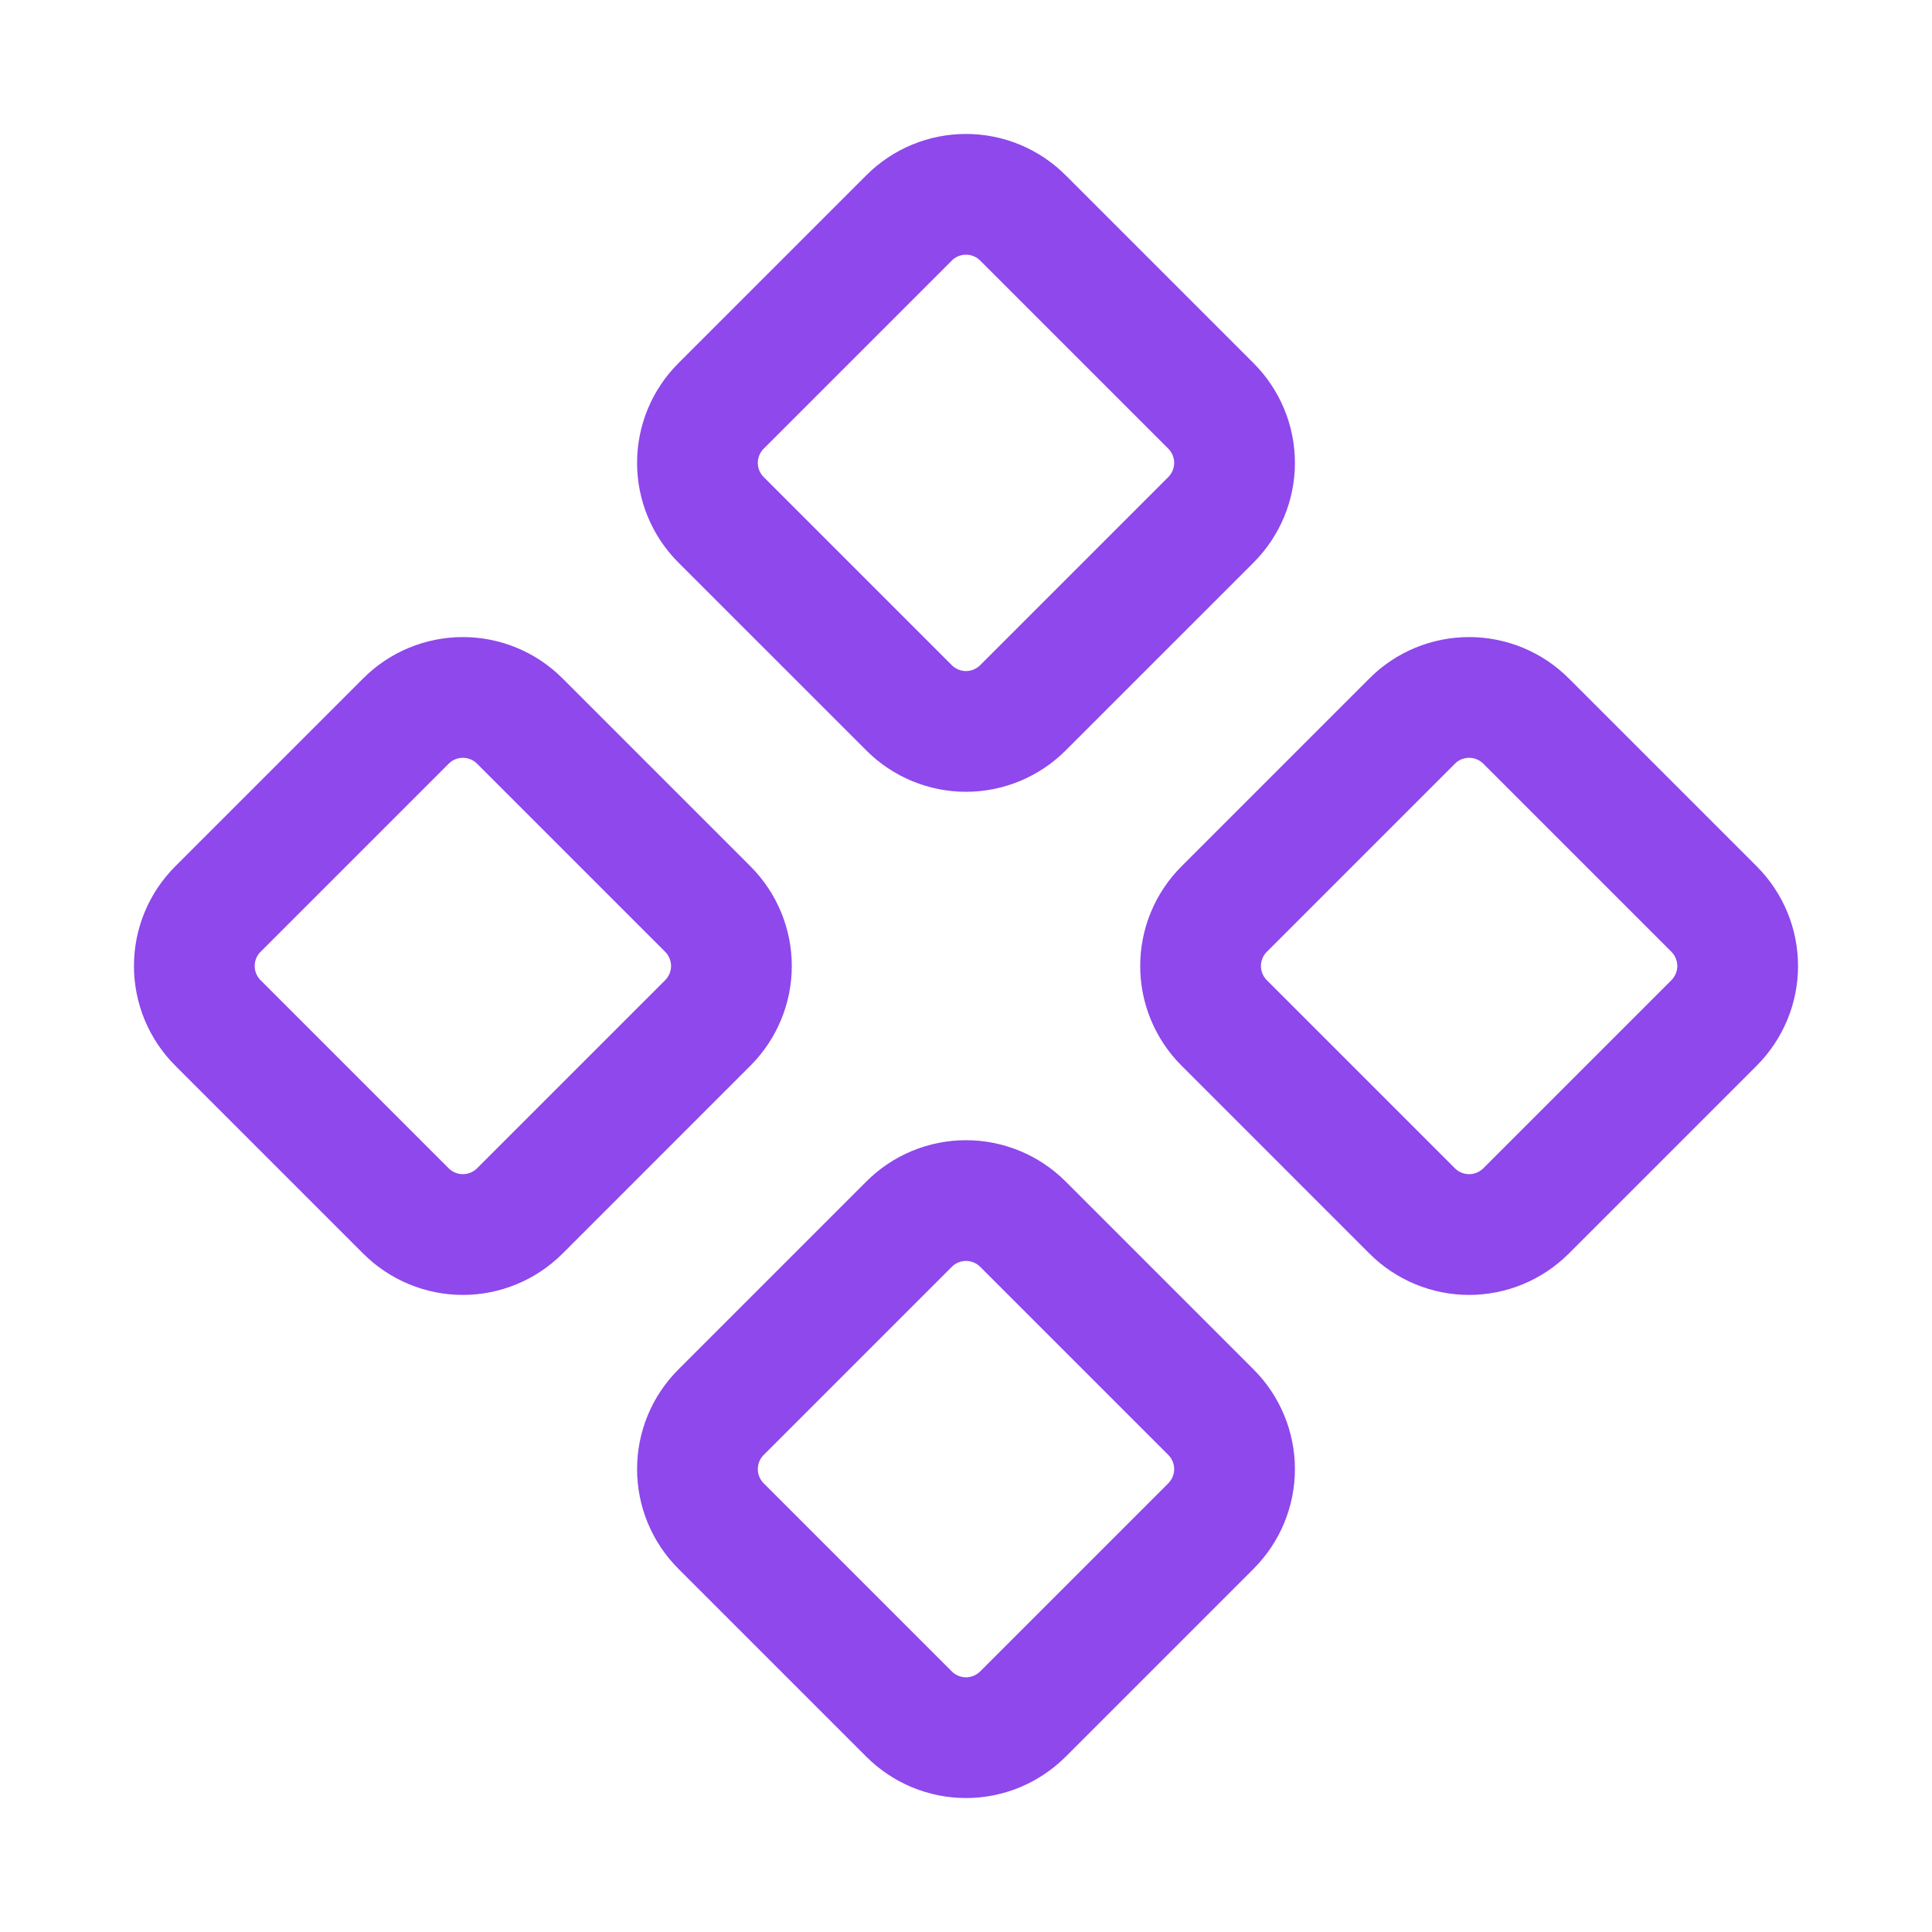 <svg width="24" height="24" viewBox="0 0 24 24" fill="none" xmlns="http://www.w3.org/2000/svg">
<path d="M8.957 5.043L11.293 2.707C11.48 2.519 11.735 2.414 12 2.414C12.265 2.414 12.519 2.519 12.707 2.707L15.043 5.043C15.23 5.23 15.336 5.485 15.336 5.75C15.336 6.015 15.23 6.269 15.043 6.457L12.707 8.793C12.519 8.98 12.265 9.086 12 9.086C11.735 9.086 11.48 8.98 11.293 8.793L8.957 6.457C8.769 6.269 8.664 6.015 8.664 5.75C8.664 5.485 8.769 5.23 8.957 5.043ZM8.957 17.543L11.293 15.207C11.48 15.019 11.735 14.914 12 14.914C12.265 14.914 12.519 15.019 12.707 15.207L15.043 17.543C15.23 17.73 15.336 17.985 15.336 18.25C15.336 18.515 15.23 18.769 15.043 18.957L12.707 21.293C12.519 21.48 12.265 21.586 12 21.586C11.735 21.586 11.48 21.48 11.293 21.293L8.957 18.957C8.769 18.769 8.664 18.515 8.664 18.25C8.664 17.985 8.769 17.73 8.957 17.543ZM2.707 11.293L5.043 8.957C5.23 8.769 5.485 8.664 5.75 8.664C6.015 8.664 6.269 8.769 6.457 8.957L8.793 11.293C8.98 11.48 9.086 11.735 9.086 12C9.086 12.265 8.98 12.519 8.793 12.707L6.457 15.043C6.269 15.23 6.015 15.336 5.75 15.336C5.485 15.336 5.23 15.23 5.043 15.043L2.707 12.707C2.519 12.519 2.414 12.265 2.414 12C2.414 11.735 2.519 11.48 2.707 11.293ZM15.207 11.293L17.543 8.957C17.73 8.769 17.985 8.664 18.25 8.664C18.515 8.664 18.769 8.769 18.957 8.957L21.293 11.293C21.48 11.48 21.586 11.735 21.586 12C21.586 12.265 21.48 12.519 21.293 12.707L18.957 15.043C18.769 15.23 18.515 15.336 18.25 15.336C17.985 15.336 17.73 15.23 17.543 15.043L15.207 12.707C15.019 12.519 14.914 12.265 14.914 12C14.914 11.735 15.019 11.48 15.207 11.293Z" stroke="#8E48EC" stroke-width="1.5" stroke-linejoin="round"/>
</svg>
